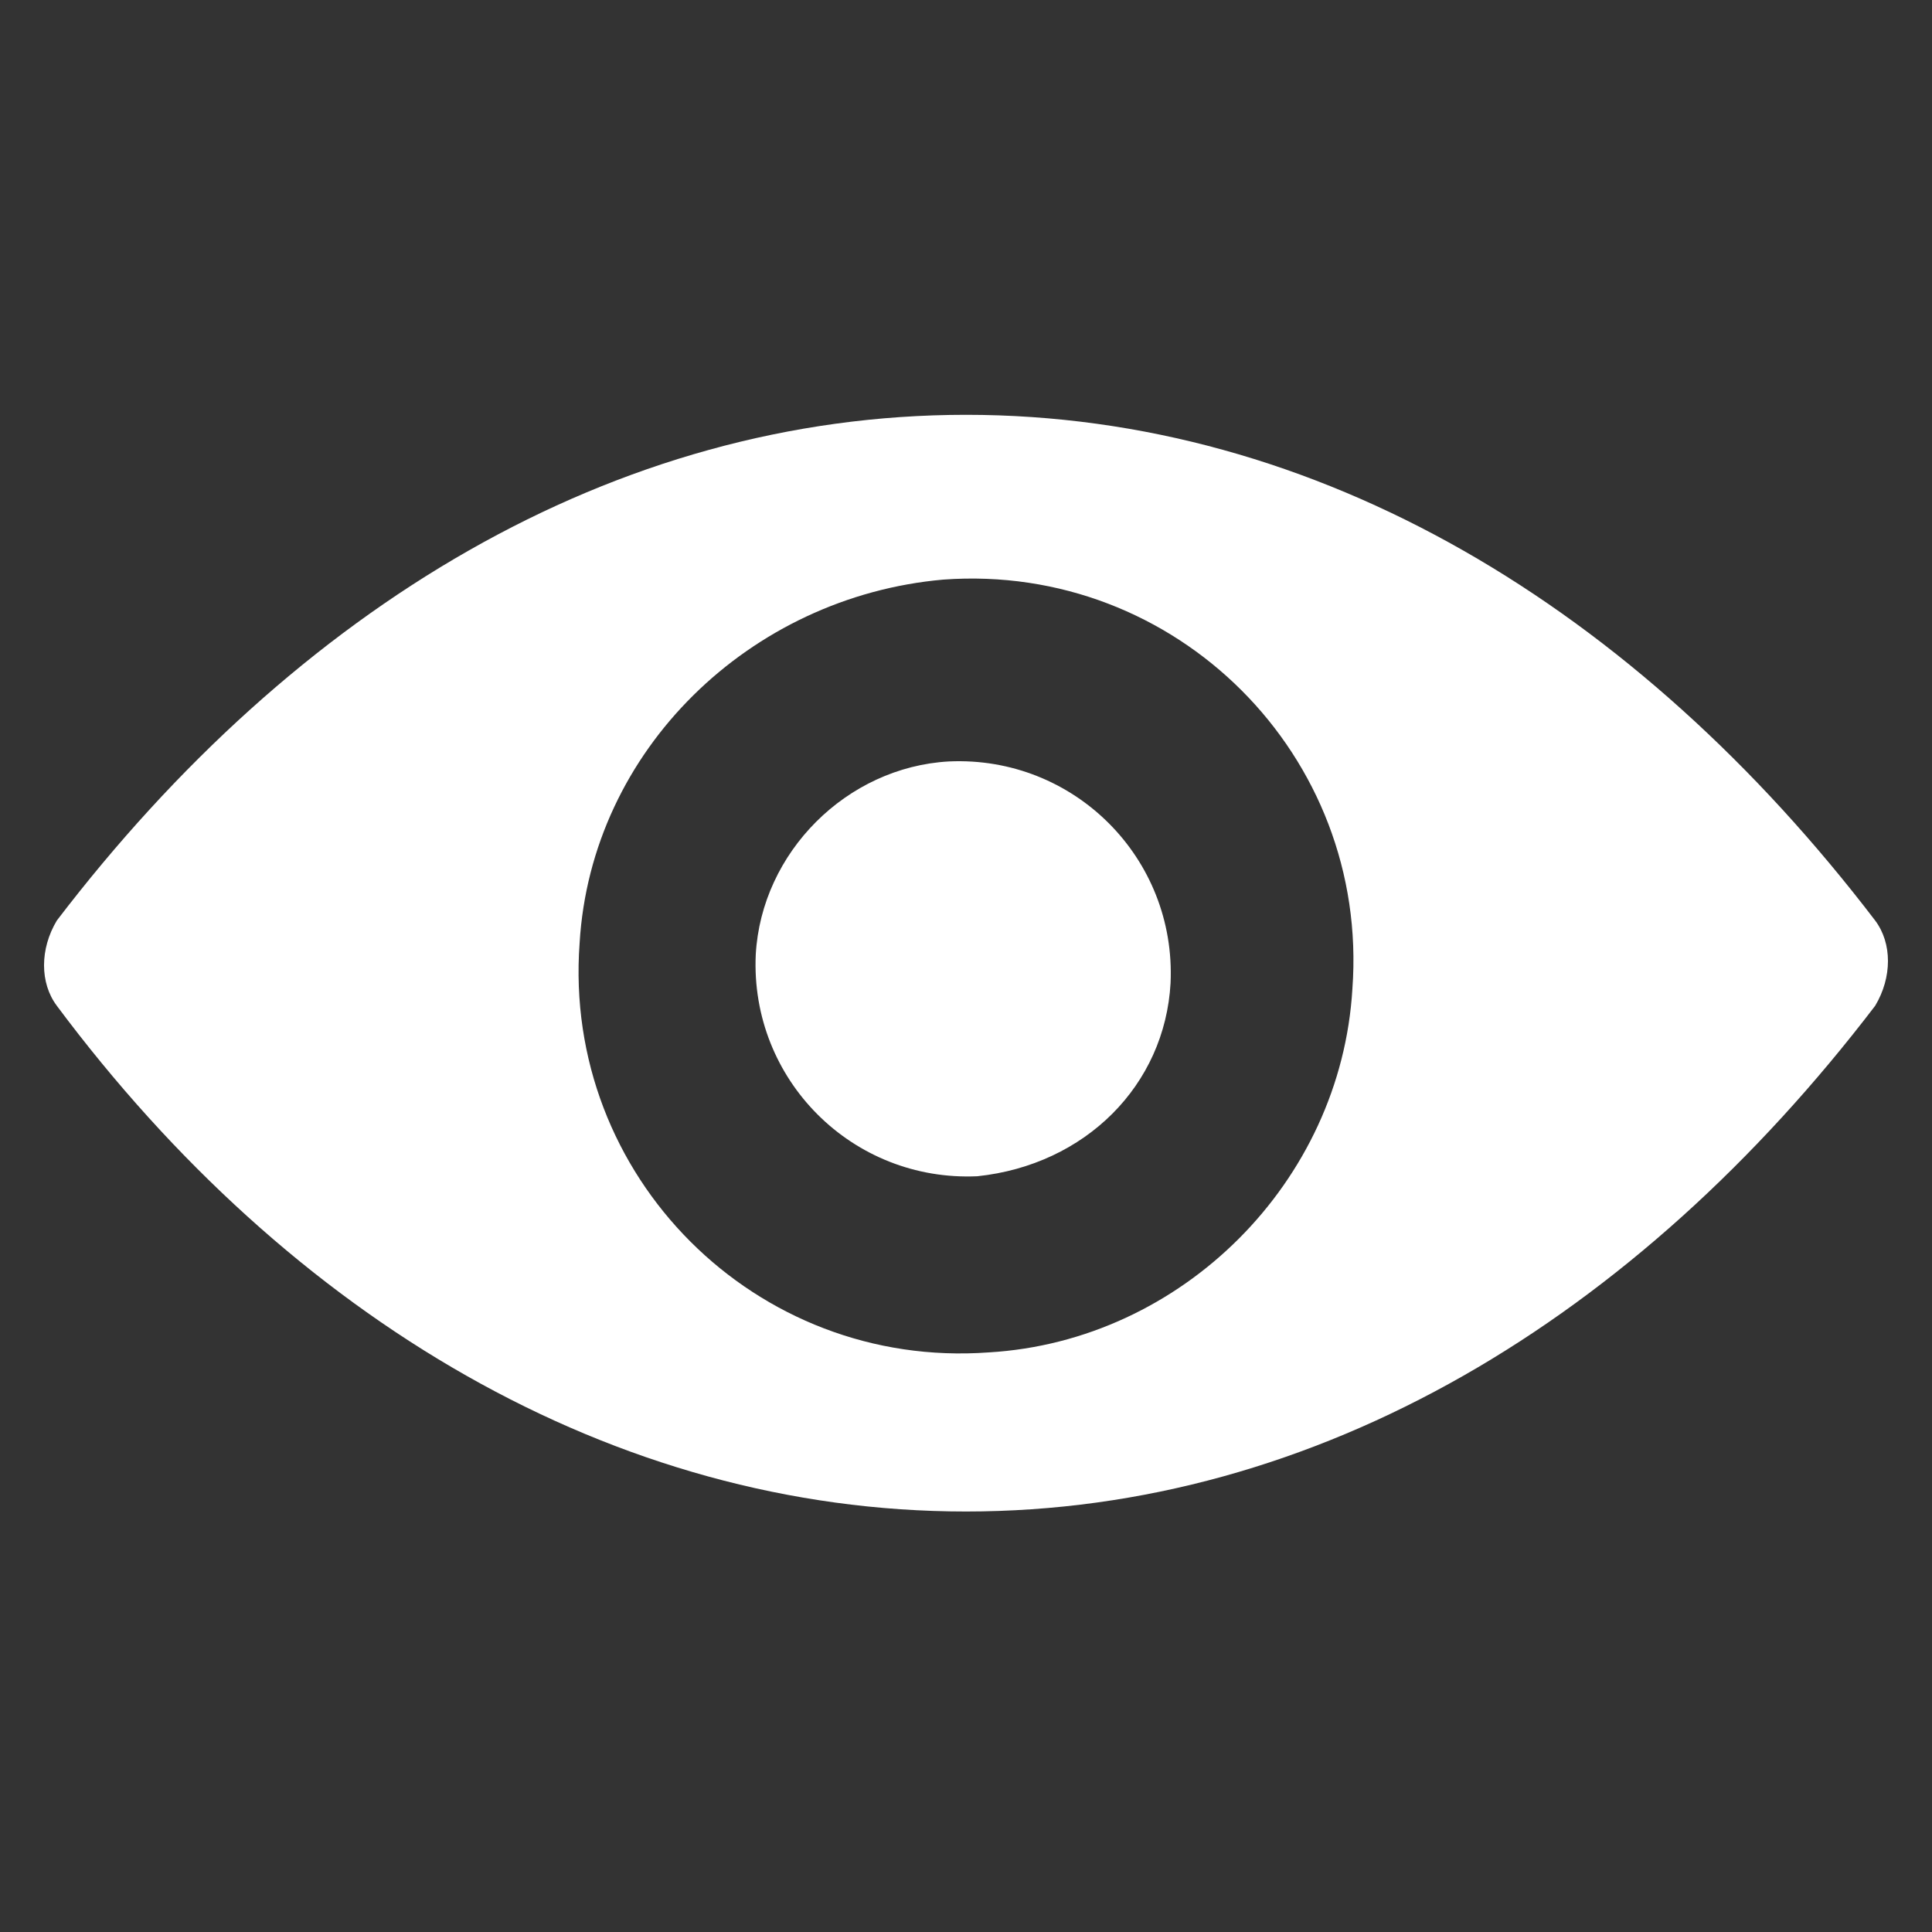 <?xml version="1.0" encoding="utf-8"?>
<!-- Generator: Adobe Illustrator 25.2.1, SVG Export Plug-In . SVG Version: 6.00 Build 0)  -->
<svg version="1.1" id="Layer_1" xmlns="http://www.w3.org/2000/svg" xmlns:xlink="http://www.w3.org/1999/xlink" x="0px" y="0px"
	 viewBox="0 0 34 34" style="enable-background:new 0 0 34 34;" xml:space="preserve">
<rect x="0" y="0" width="34" height="34" fill="#333333" stroke="none"/>
<style type="text/css">
	.st0{fill:#FFFFFF;}
	.st1{fill-rule:evenodd;clip-rule:evenodd;fill:#FFFFFF;}
</style>
<g>
	<g>
		<path class="st0" d="M17,7.3c-6.2,0-11.8,3.4-16,8.9c-0.3,0.5-0.3,1.1,0,1.5c4.1,5.5,9.8,8.9,16,8.9c6.2,0,11.8-3.4,16-8.9
			c0.3-0.5,0.3-1.1,0-1.5C28.8,10.7,23.2,7.3,17,7.3z M17.4,23.8c-4.1,0.3-7.5-3.1-7.2-7.2c0.2-3.4,3-6.1,6.4-6.4
			c4.1-0.3,7.5,3.1,7.2,7.2C23.6,20.8,20.8,23.6,17.4,23.8z M17.2,20.7c-2.2,0.1-4-1.7-3.9-3.9c0.1-1.8,1.6-3.3,3.4-3.4
			c2.2-0.1,4,1.7,3.9,3.9C20.5,19.1,19.1,20.5,17.2,20.7z"/>
	</g>
</g>
</svg>
